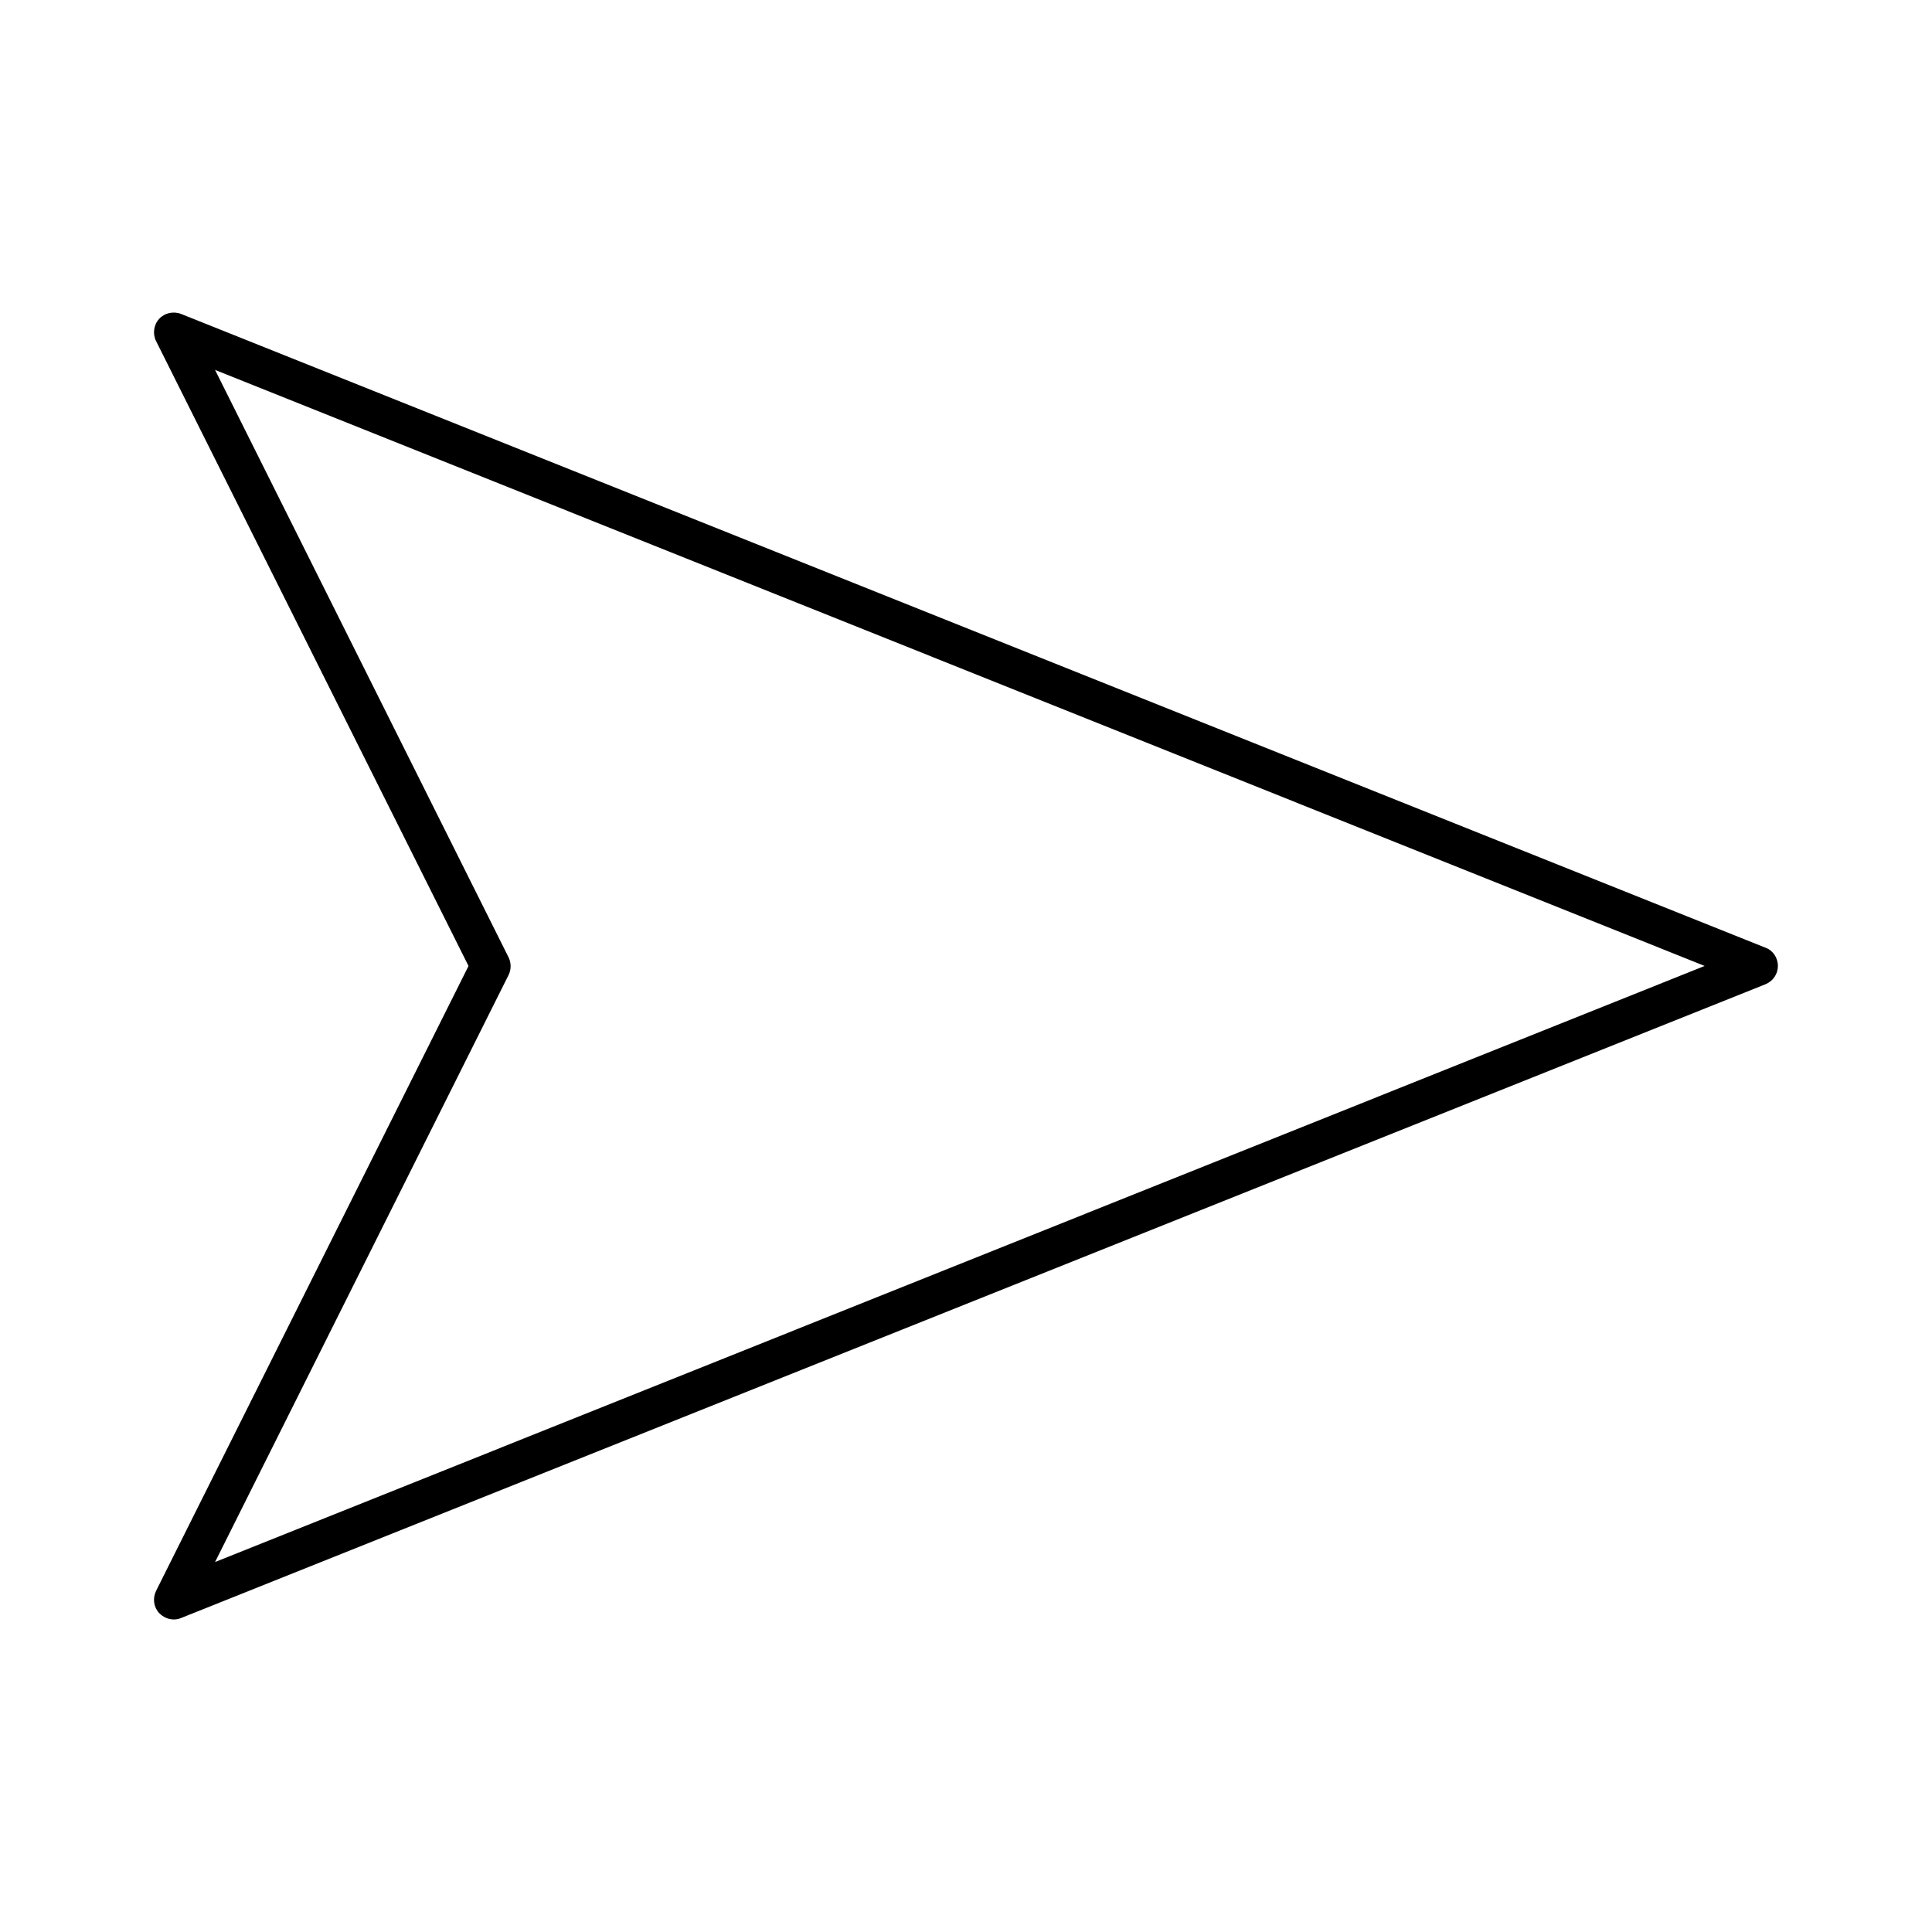 <?xml version="1.0" encoding="UTF-8"?>
<!-- Uploaded to: ICON Repo, www.iconrepo.com, Generator: ICON Repo Mixer Tools -->
<svg fill="#000000" width="800px" height="800px" version="1.1" viewBox="144 144 512 512" xmlns="http://www.w3.org/2000/svg">
 <path d="m611.91 395.17-419.84-167.94c-2.102-0.84-4.41-0.316-5.879 1.258-1.469 1.574-1.785 3.988-0.84 5.879l82.812 165.63-82.812 165.62c-0.945 1.996-0.629 4.305 0.84 5.879 1.051 1.051 2.414 1.68 3.883 1.68 0.629 0 1.258-0.105 1.996-0.418l419.84-167.94c1.996-0.84 3.254-2.731 3.254-4.828 0-2.102-1.262-4.094-3.254-4.828zm-410.92 162.79 77.777-155.55c0.734-1.469 0.734-3.254 0-4.723l-77.777-155.66 394.76 157.96z"/>
</svg>
